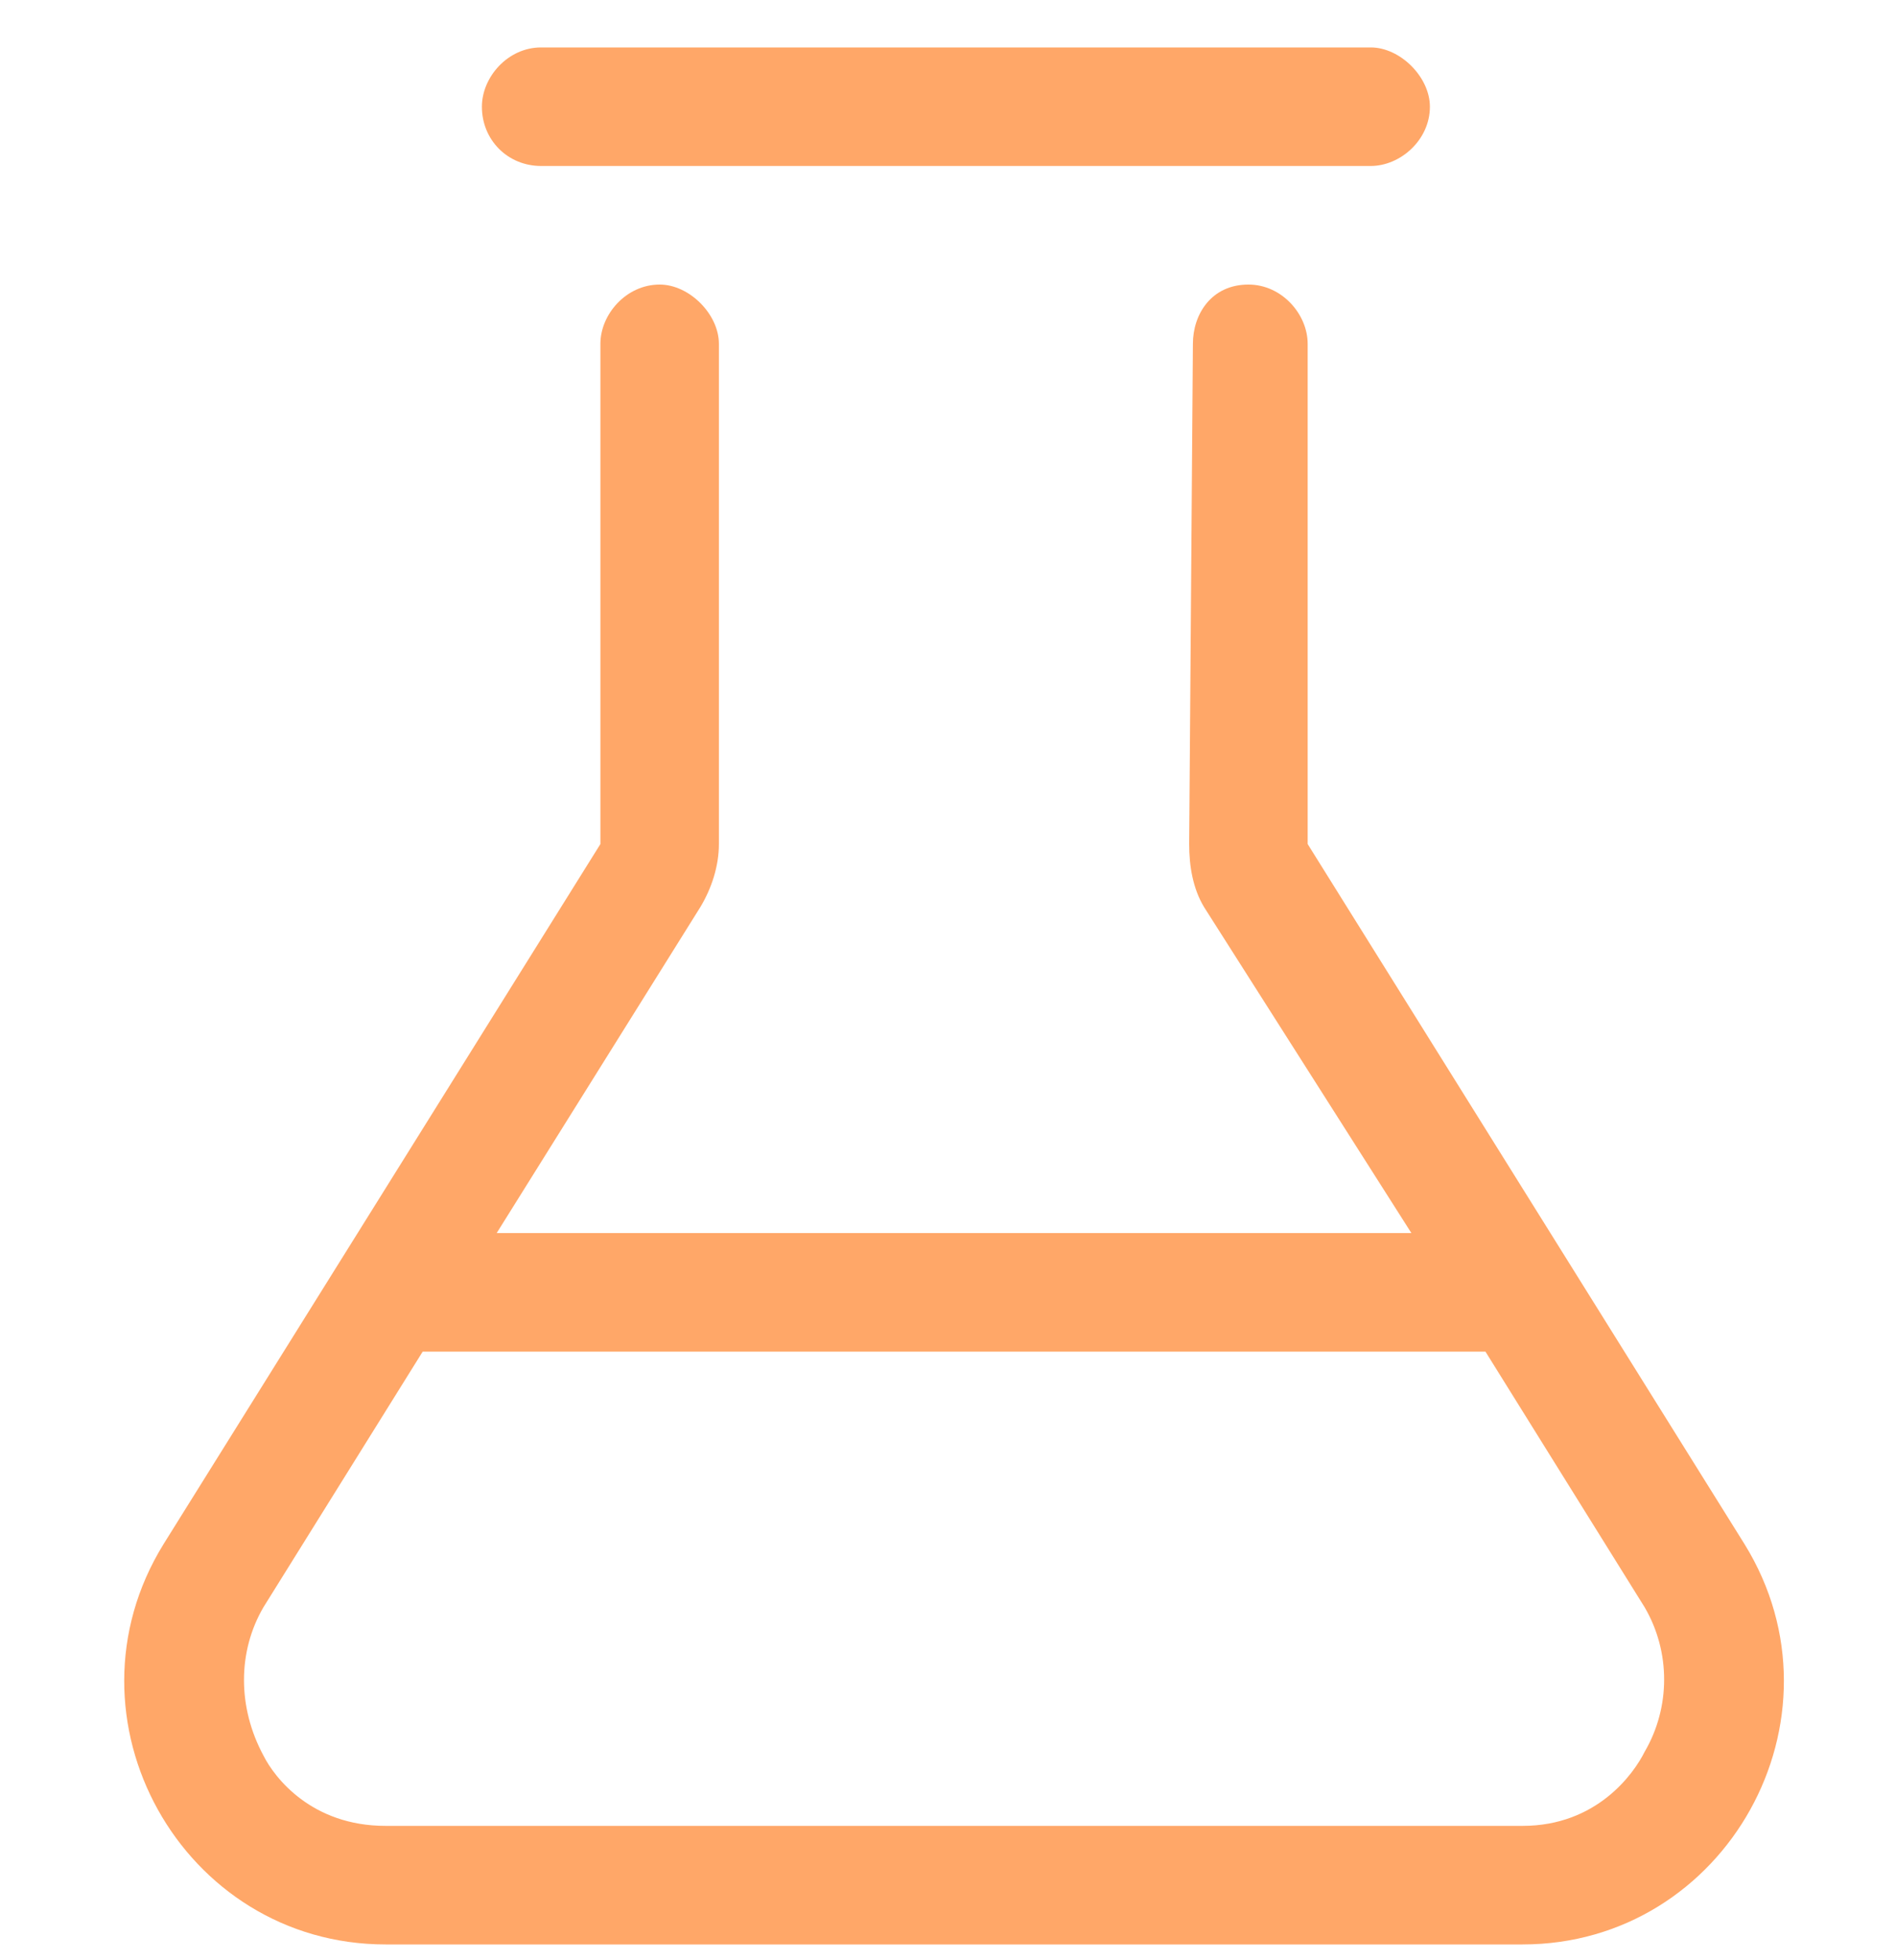 <?xml version="1.0" encoding="utf-8"?>
<svg xmlns="http://www.w3.org/2000/svg" width="30" height="31" viewBox="0 0 30 31" fill="none">
<path d="M27.605 24.422C29.305 27.176 27.312 30.75 24.09 30.75H6.102C2.879 30.75 0.887 27.176 2.586 24.422L9.5 13.348V5.438C9.5 4.969 9.91 4.5 10.438 4.5C10.906 4.5 11.375 4.969 11.375 5.438V13.348C11.375 13.699 11.258 14.051 11.082 14.344L7.859 19.5H22.332L19.051 14.344C18.875 14.051 18.816 13.699 18.816 13.348L18.875 5.438C18.875 4.969 19.168 4.5 19.754 4.5C20.281 4.5 20.691 4.969 20.691 5.438V13.348L27.605 24.422ZM26.023 27.703C26.434 27 26.434 26.121 26.023 25.418L23.504 21.375H6.688L4.168 25.418C3.758 26.121 3.758 27 4.168 27.762C4.344 28.113 4.93 28.875 6.102 28.875H24.09C25.262 28.875 25.848 28.055 26.023 27.703ZM8.562 2.625C8.035 2.625 7.625 2.215 7.625 1.688C7.625 1.219 8.035 0.75 8.562 0.75H21.688C22.156 0.75 22.625 1.219 22.625 1.688C22.625 2.215 22.156 2.625 21.688 2.625H8.562Z" fill="#FFA768"/>
</svg>